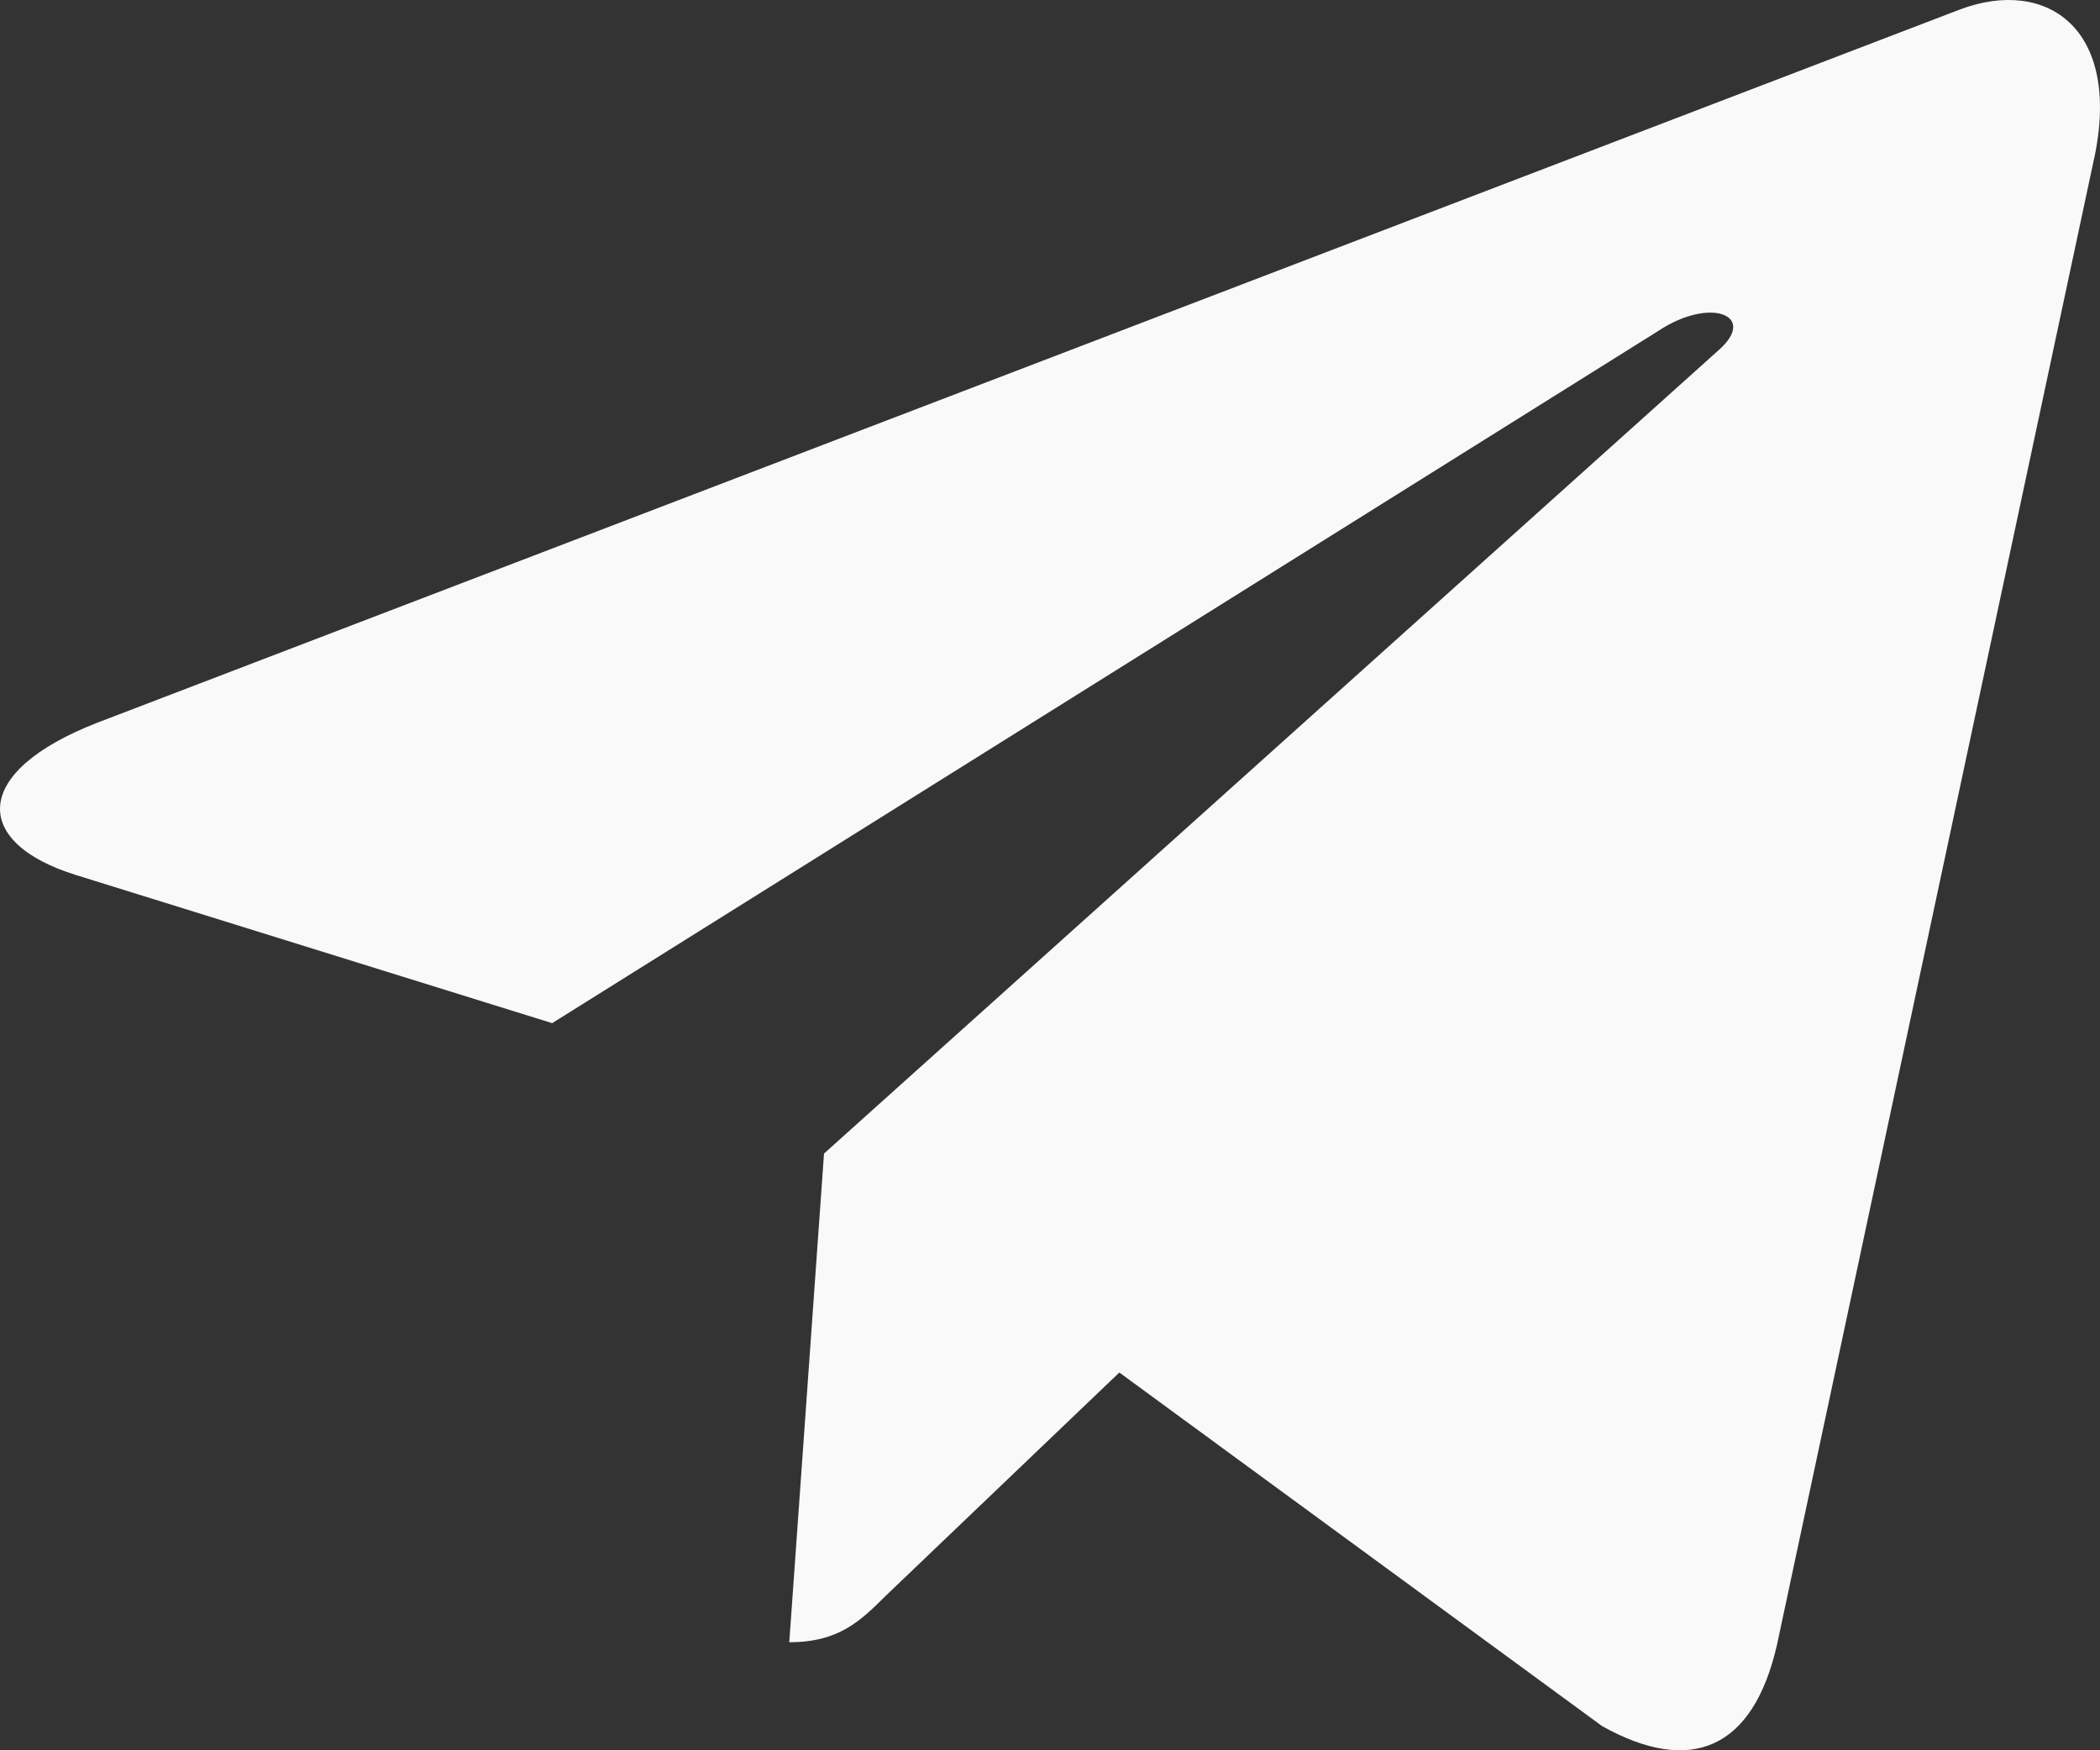 <?xml version="1.0" encoding="UTF-8"?> <svg xmlns="http://www.w3.org/2000/svg" width="72" height="60" viewBox="0 0 72 60" fill="none"><rect x="0" y="0" width="72" height="60" fill="#333333" stroke="none"/><path d="M28.252 39.544L27.061 56.296C28.765 56.296 29.503 55.564 30.388 54.685L38.377 47.05L54.932 59.173C57.968 60.865 60.107 59.974 60.926 56.38L71.792 5.464L71.795 5.461C72.758 0.973 70.172 -0.782 67.214 0.319L3.343 24.772C-1.016 26.464 -0.95 28.894 2.602 29.995L18.931 35.074L56.861 11.341C58.646 10.159 60.269 10.813 58.934 11.995L28.252 39.544Z" fill="#FAF9F9"></path></svg> 